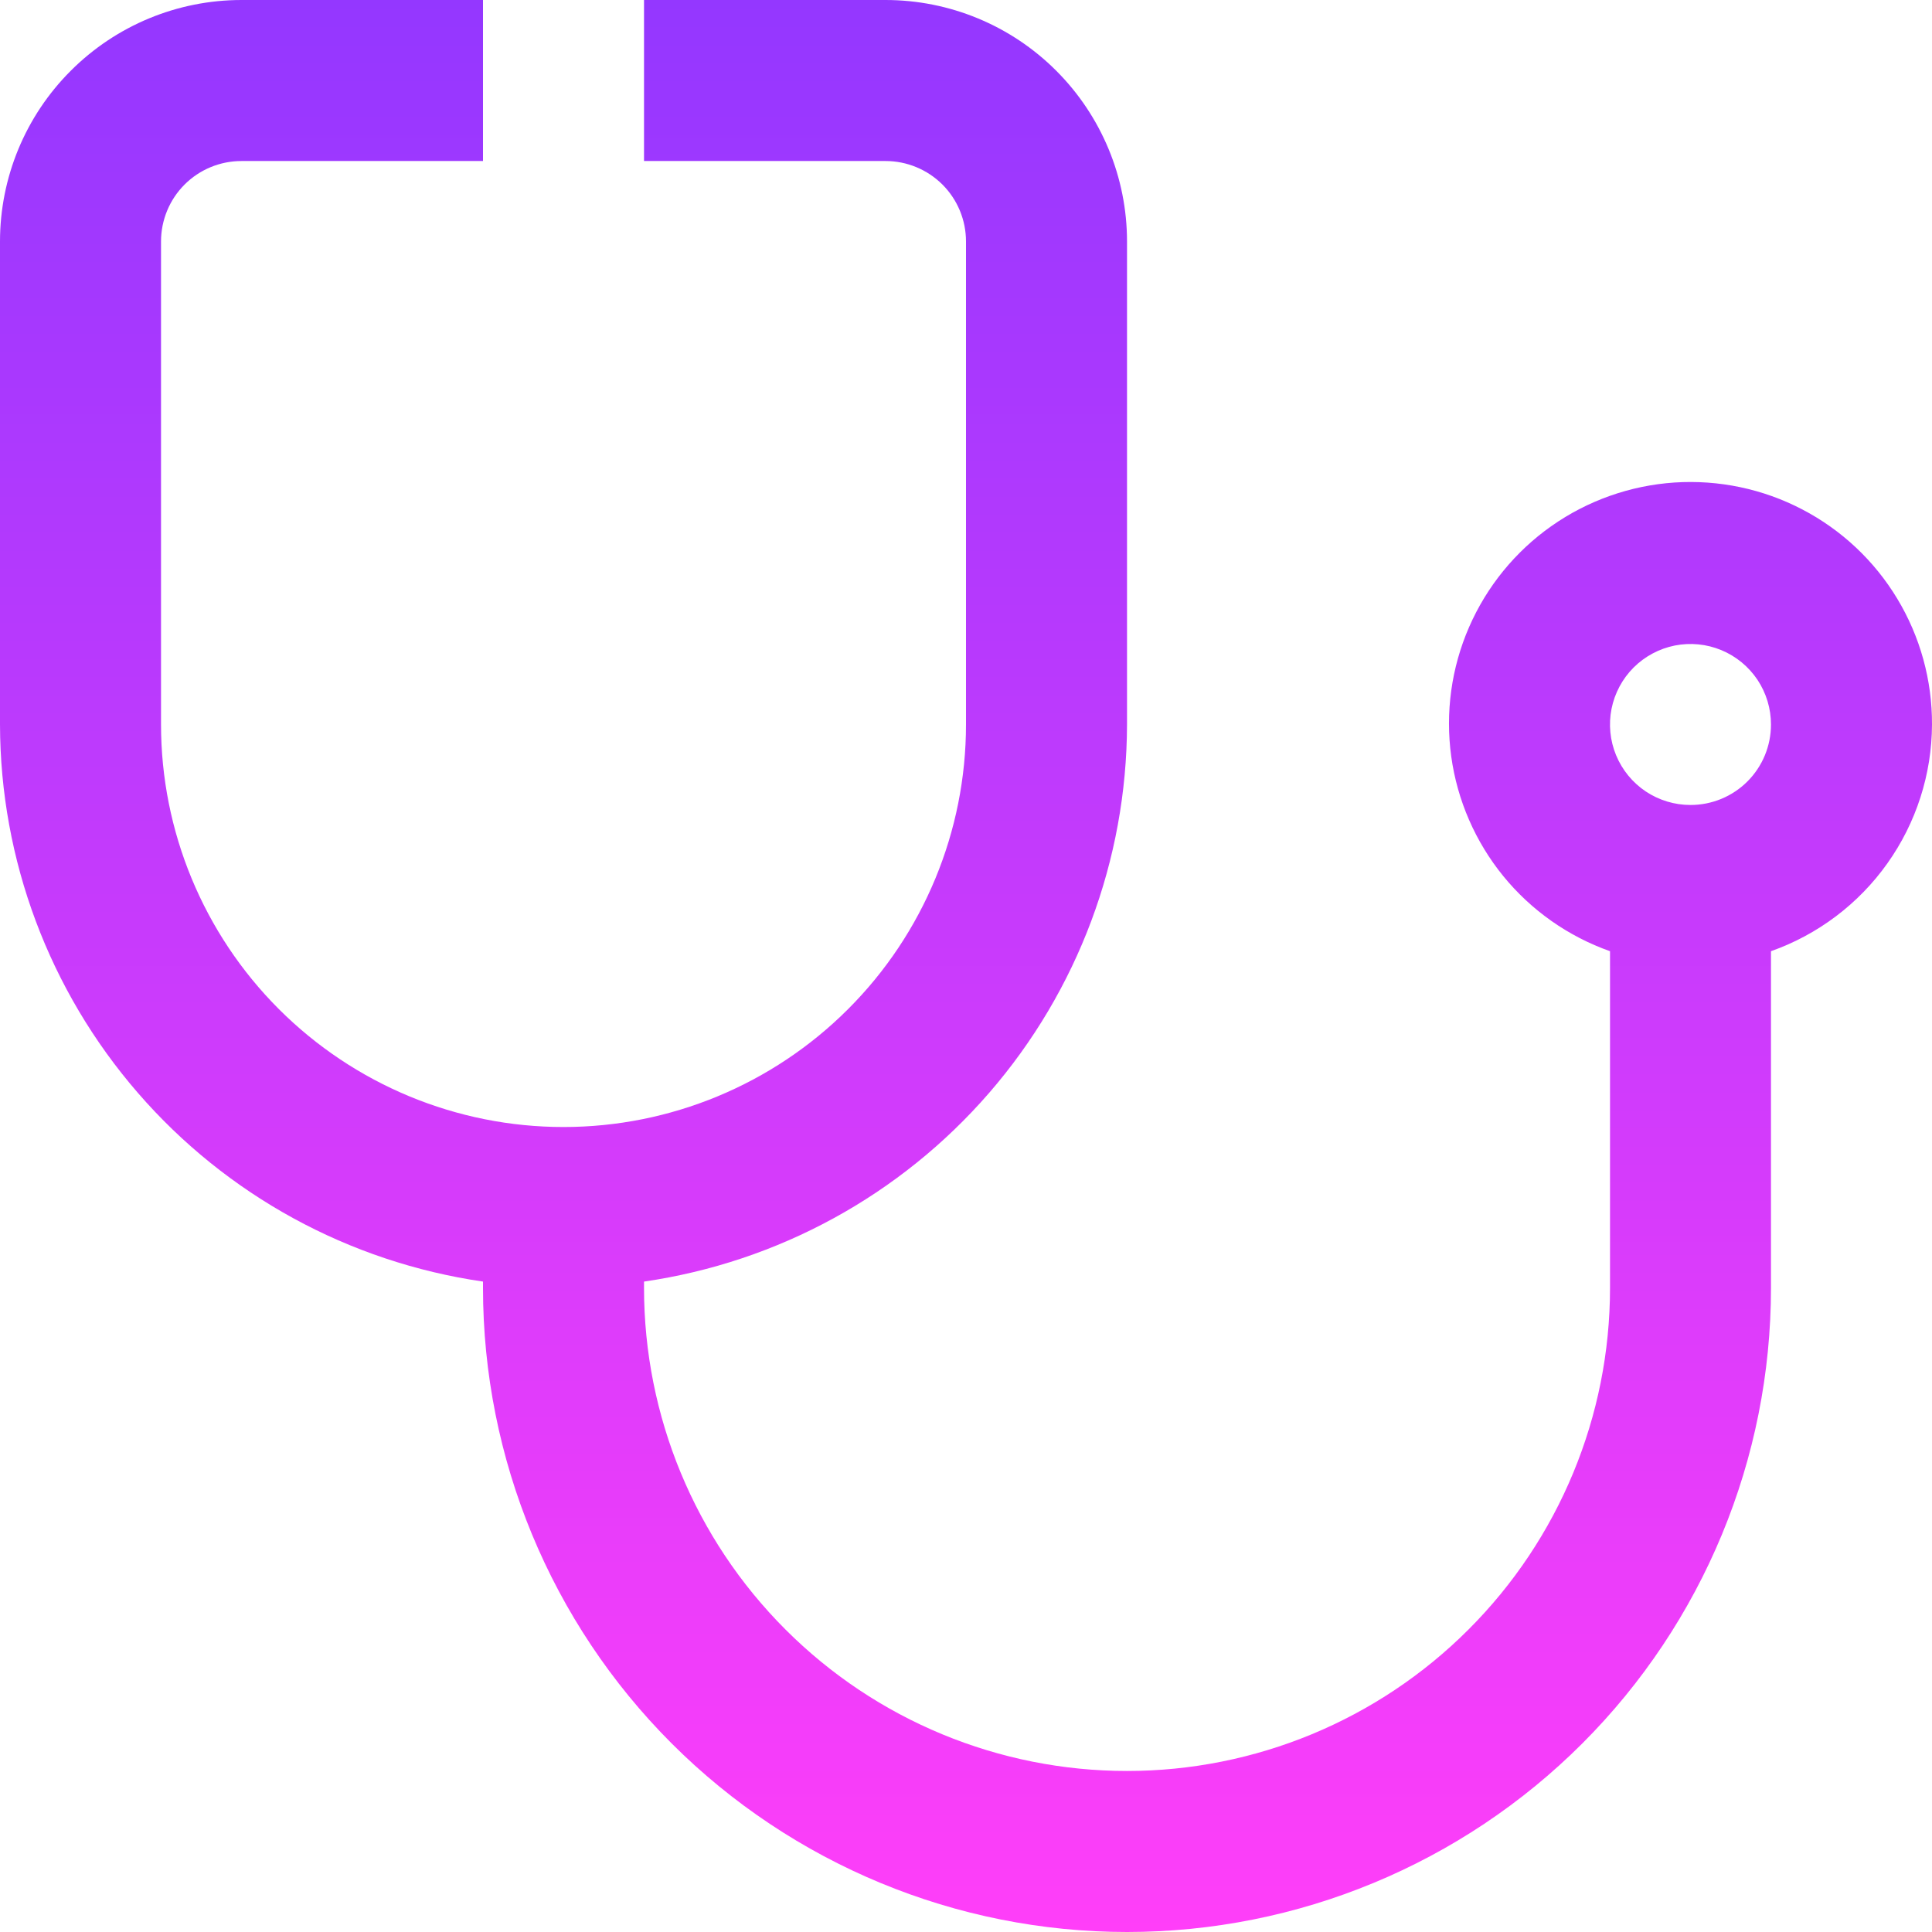<svg width="32" height="32" viewBox="0 0 32 32" fill="none" xmlns="http://www.w3.org/2000/svg">
<path d="M32 12C32.003 11.266 31.804 10.545 31.425 9.917C31.046 9.288 30.501 8.776 29.85 8.437C29.199 8.097 28.467 7.944 27.735 7.992C27.003 8.041 26.298 8.29 25.697 8.713C25.097 9.135 24.625 9.715 24.332 10.388C24.039 11.061 23.937 11.802 24.037 12.529C24.137 13.256 24.436 13.942 24.899 14.511C25.363 15.08 25.975 15.51 26.667 15.755V21.333C26.667 23.455 25.824 25.49 24.323 26.99C22.823 28.491 20.788 29.333 18.667 29.333C16.545 29.333 14.51 28.491 13.01 26.99C11.509 25.49 10.667 23.455 10.667 21.333V21.227C12.885 20.905 14.914 19.796 16.383 18.102C17.852 16.408 18.662 14.242 18.667 12V4C18.667 2.939 18.245 1.922 17.495 1.172C16.745 0.421 15.727 0 14.667 0L10.667 0V2.667H14.667C15.02 2.667 15.359 2.807 15.61 3.057C15.86 3.307 16 3.646 16 4V12C16 13.768 15.298 15.464 14.047 16.714C12.797 17.964 11.101 18.667 9.333 18.667C7.565 18.667 5.87 17.964 4.619 16.714C3.369 15.464 2.667 13.768 2.667 12V4C2.667 3.646 2.807 3.307 3.057 3.057C3.307 2.807 3.646 2.667 4 2.667H8V0H4C2.939 0 1.922 0.421 1.172 1.172C0.421 1.922 0 2.939 0 4L0 12C0.004 14.242 0.815 16.408 2.284 18.102C3.752 19.796 5.781 20.905 8 21.227V21.333C8 24.162 9.124 26.875 11.124 28.876C13.125 30.876 15.838 32 18.667 32C21.496 32 24.209 30.876 26.209 28.876C28.209 26.875 29.333 24.162 29.333 21.333V15.755C30.11 15.48 30.784 14.972 31.261 14.3C31.739 13.627 31.997 12.824 32 12ZM28 13.333C27.736 13.333 27.479 13.255 27.259 13.109C27.04 12.962 26.869 12.754 26.768 12.51C26.667 12.267 26.641 11.998 26.692 11.74C26.744 11.481 26.871 11.244 27.057 11.057C27.244 10.871 27.481 10.744 27.74 10.692C27.998 10.641 28.267 10.667 28.51 10.768C28.754 10.869 28.962 11.04 29.109 11.259C29.255 11.479 29.333 11.736 29.333 12C29.333 12.354 29.193 12.693 28.943 12.943C28.693 13.193 28.354 13.333 28 13.333Z" fill="url(#paint0_linear_1154_558)"/>
<defs>
<linearGradient id="paint0_linear_1154_558" x1="16" y1="0" x2="16" y2="32" gradientUnits="userSpaceOnUse">
<stop stop-color="#9437FF"/>
<stop offset="1" stop-color="#FF3EF9"/>
</linearGradient>
</defs>
</svg>
